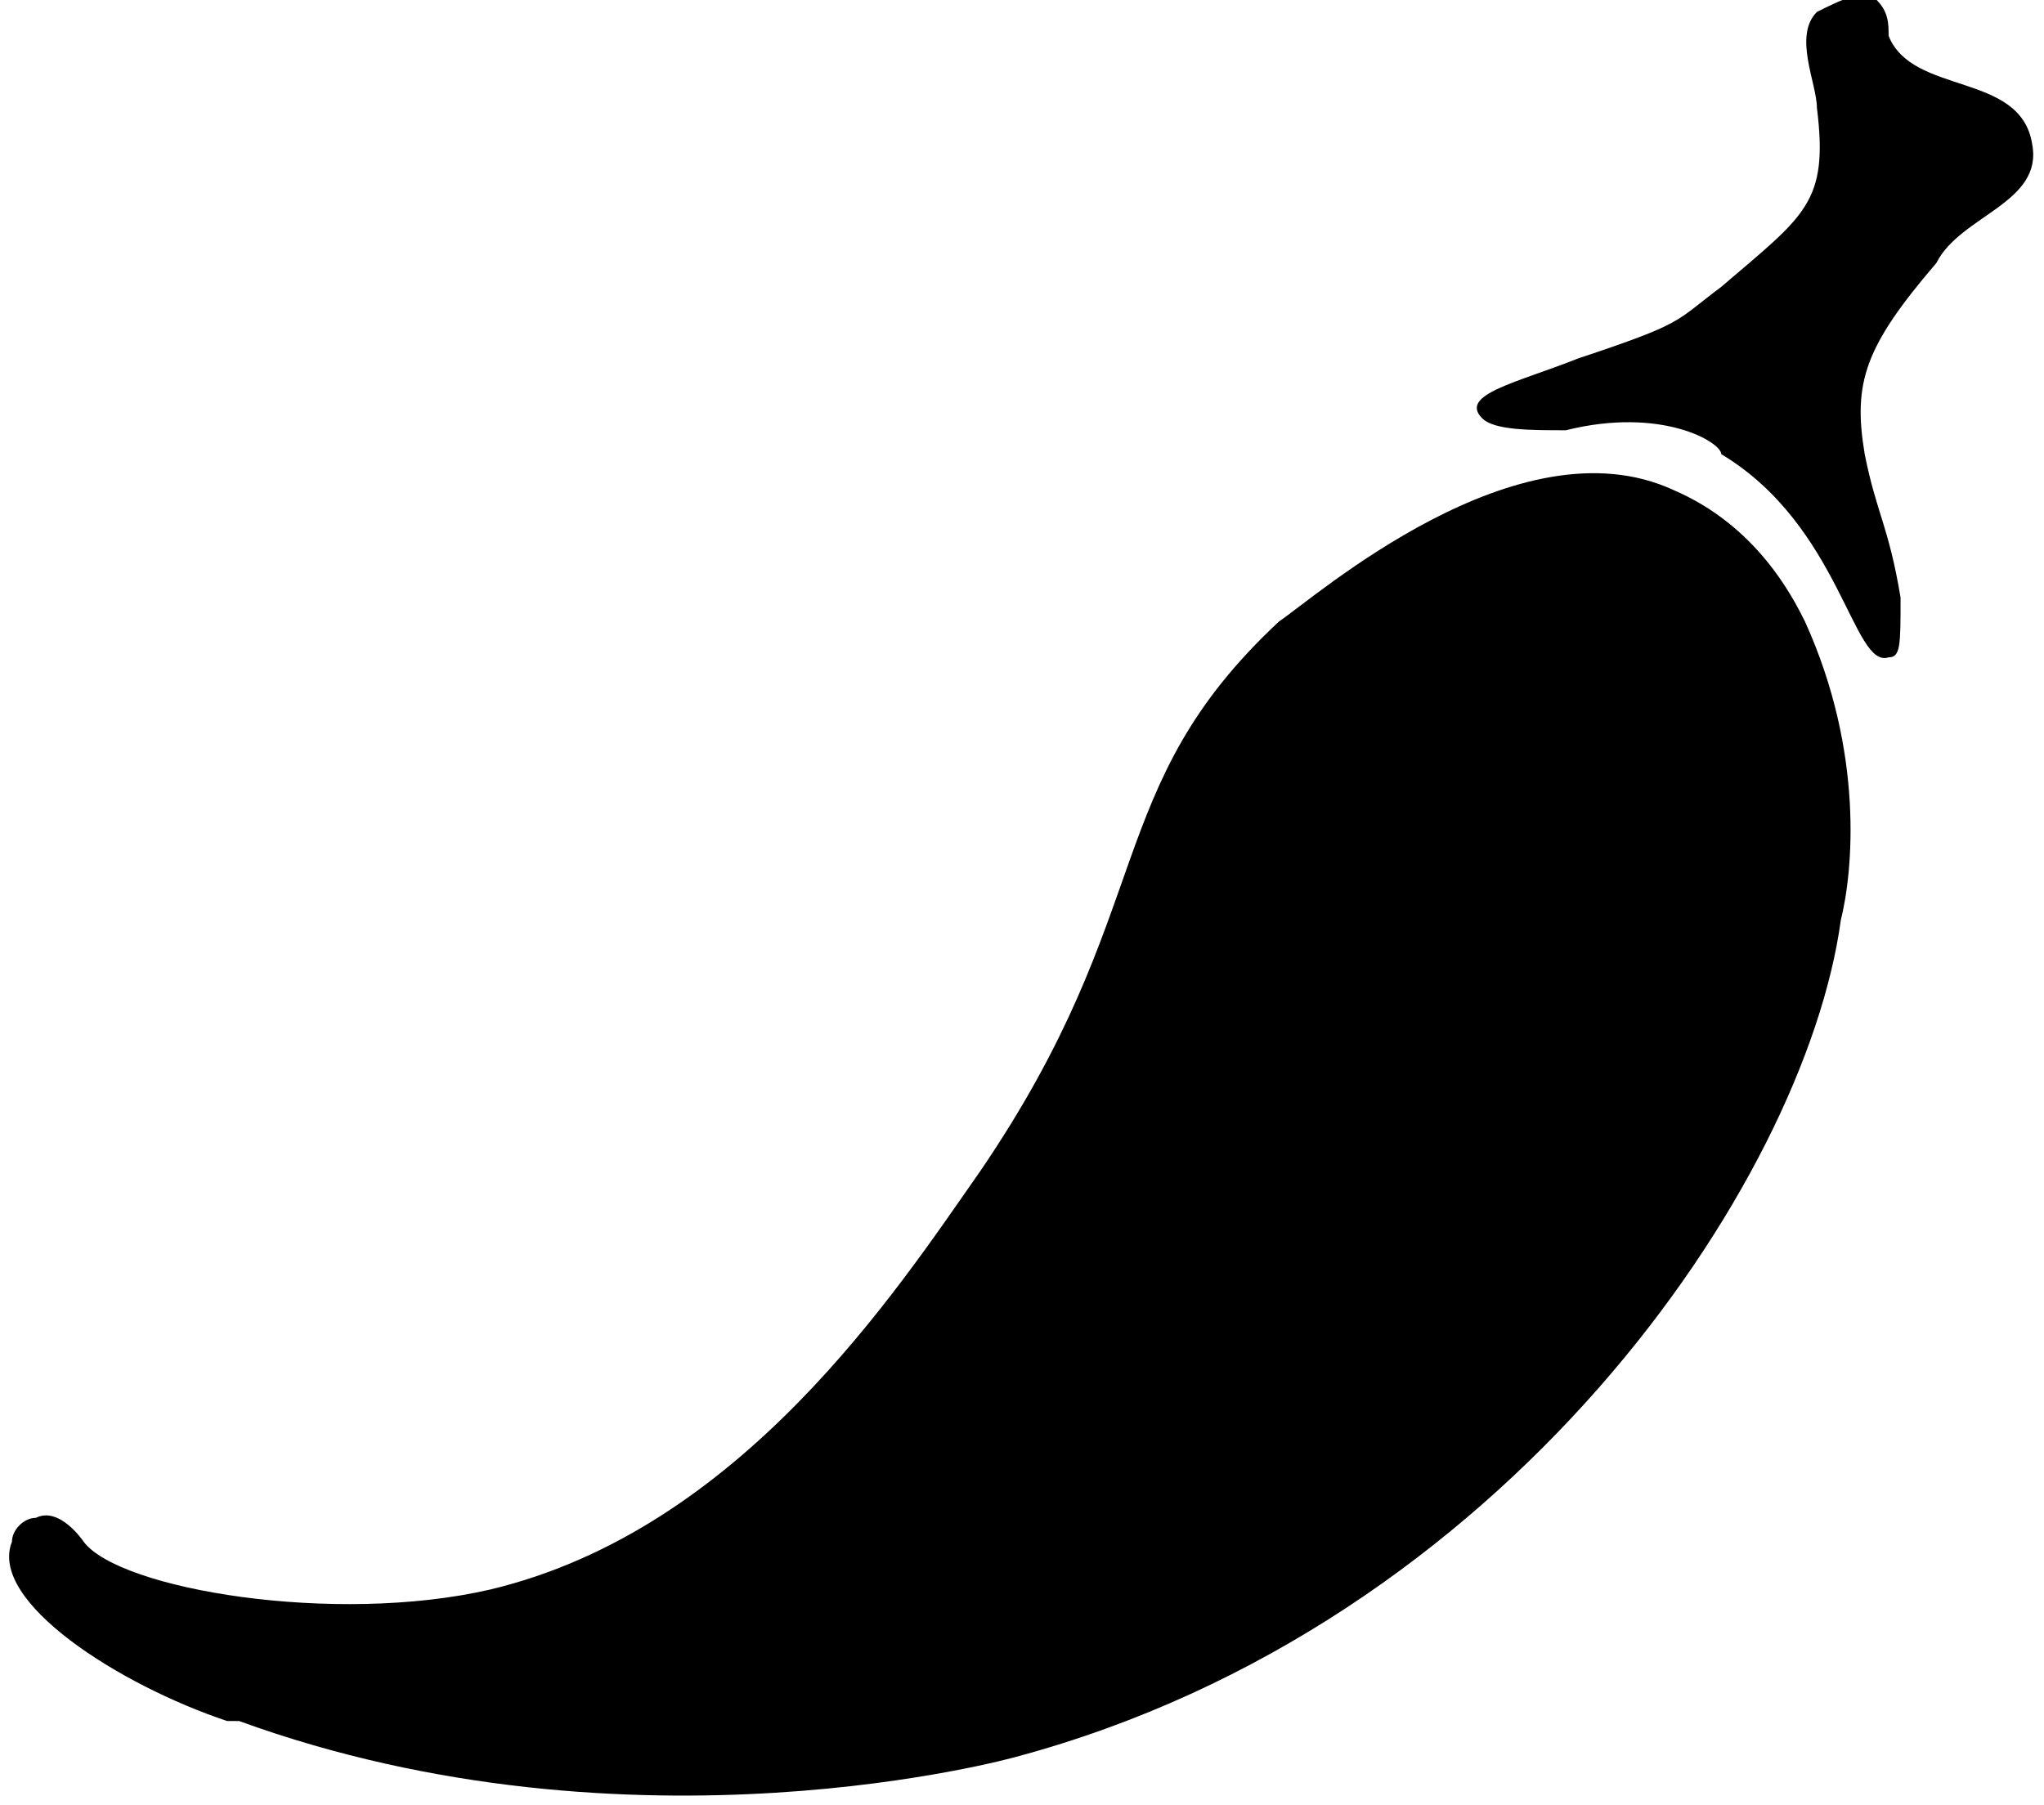 <svg enable-background="new 0 0 17.1 15.1" viewBox="0 0 17.1 15.1" xmlns="http://www.w3.org/2000/svg"><path d="m1.9 14.4h.1c3.3 1.2 6.5.3 6.5.3 4.1-1.1 6.6-4.8 6.9-7 .1-.4.2-1.4-.3-2.5-.1-.2-.4-.8-1.1-1.1-1.3-.6-3 .9-3.3 1.1-1.5 1.4-1 2.4-2.5 4.6-.7 1-2 3-4.1 3.5-1.3.3-3.1 0-3.4-.4 0 0-.2-.3-.4-.2-.1 0-.2.1-.2.2-.2.5.9 1.2 1.8 1.5z"/><path d="m17 1.2c-.1-.6-1-.4-1.2-.9 0-.1 0-.2-.1-.3s-.3 0-.5.1c-.2.2 0 .6 0 .8.1.8-.1.9-.8 1.5-.4.3-.3.3-1.2.6-.5.2-1 .3-.8.5.1.1.4.1.7.1.8-.2 1.3.1 1.3.2 1 .6 1.1 1.8 1.4 1.7.1 0 .1-.1.1-.5-.1-.6-.2-.7-.3-1.2-.1-.6 0-.9.6-1.6.2-.4.9-.5.8-1z"/></svg>
